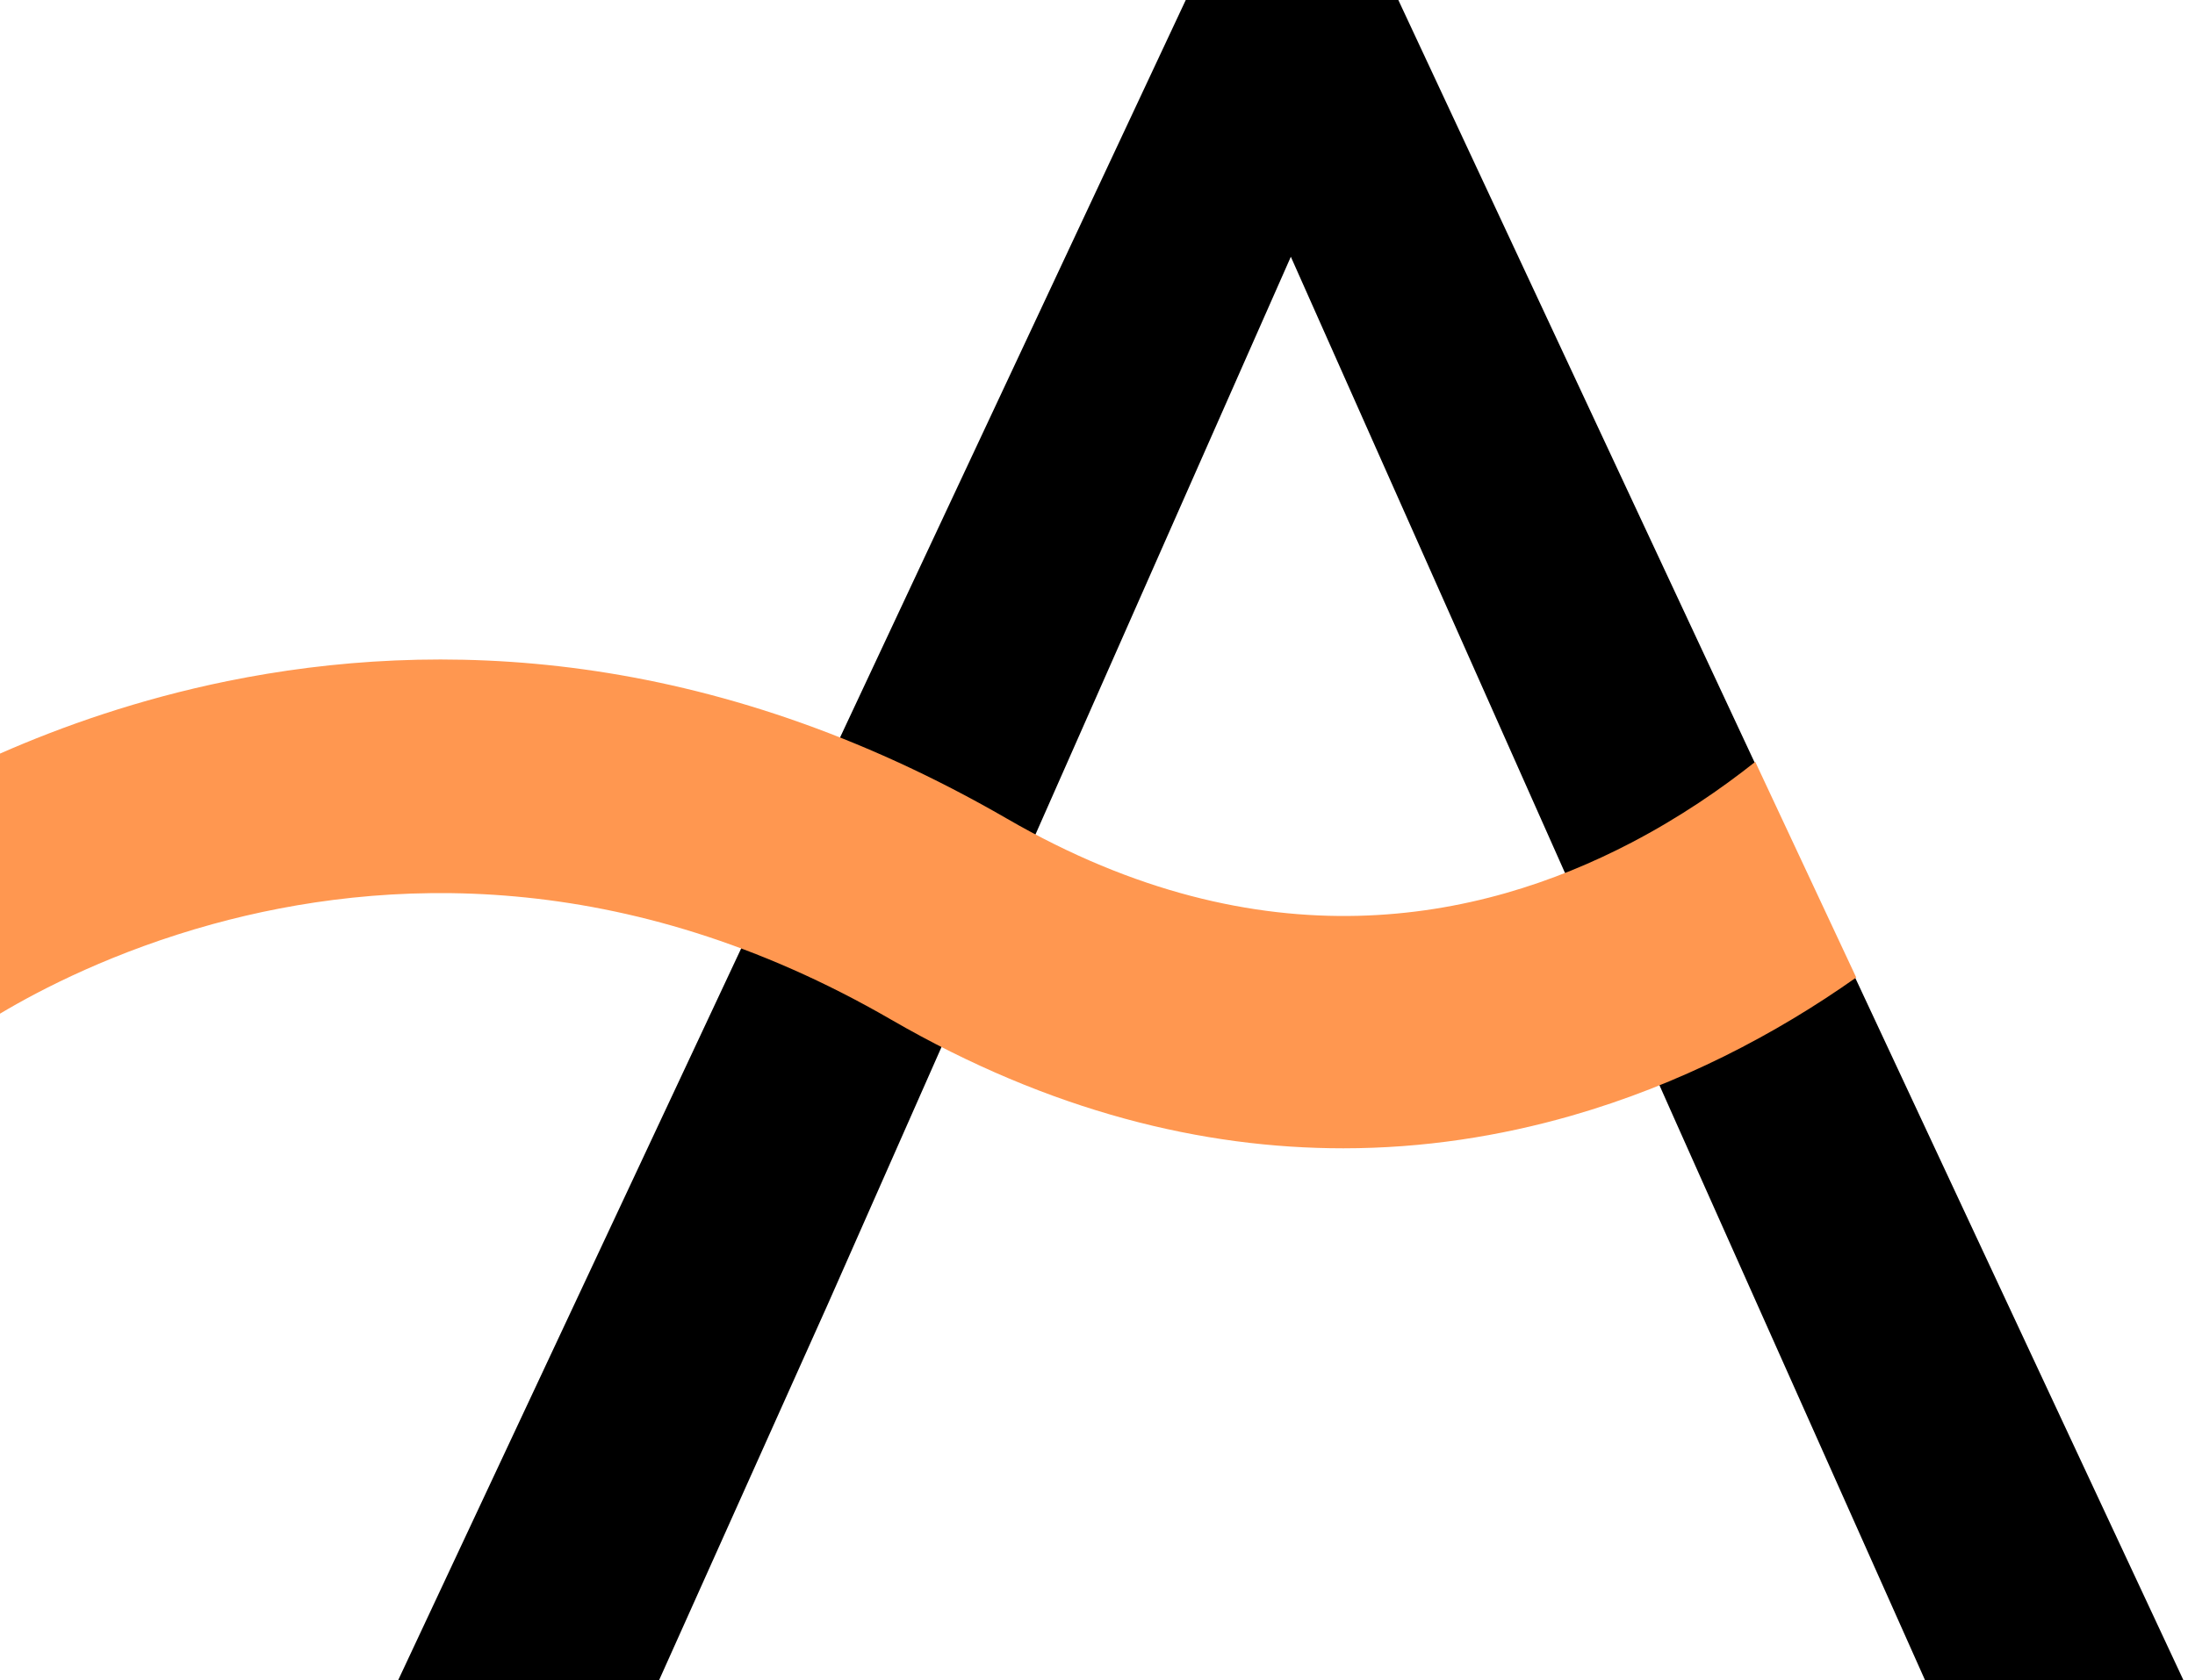 <?xml version="1.0" encoding="UTF-8"?>
<svg xmlns="http://www.w3.org/2000/svg" width="111" height="85" viewBox="0 0 111 85" fill="none">
  <path d="M59.963 4.06706e-05L20.128 85.005H33.323L41.849 66.003L65.277 12.988L84.744 56.753L97.353 85.001H110.42L70.713 4.06706e-05H59.963Z" fill="black"></path>
  <path d="M88.763 38.536C87.036 39.906 84.932 41.354 82.496 42.625C74.816 46.636 63.84 48.884 50.939 41.421C35.851 32.693 22.041 32.306 11.495 34.454C7.016 35.368 3.147 36.736 0 38.12V51.276C2.064 50.044 5.796 48.109 10.753 46.746C19.336 44.388 31.563 43.765 45.064 51.577C53.139 56.248 60.853 58.088 67.929 58.086C71.999 58.086 75.852 57.472 79.443 56.444C84.943 54.869 89.812 52.313 93.868 49.445L88.763 38.536Z" fill="#FF9750"></path>
</svg>
